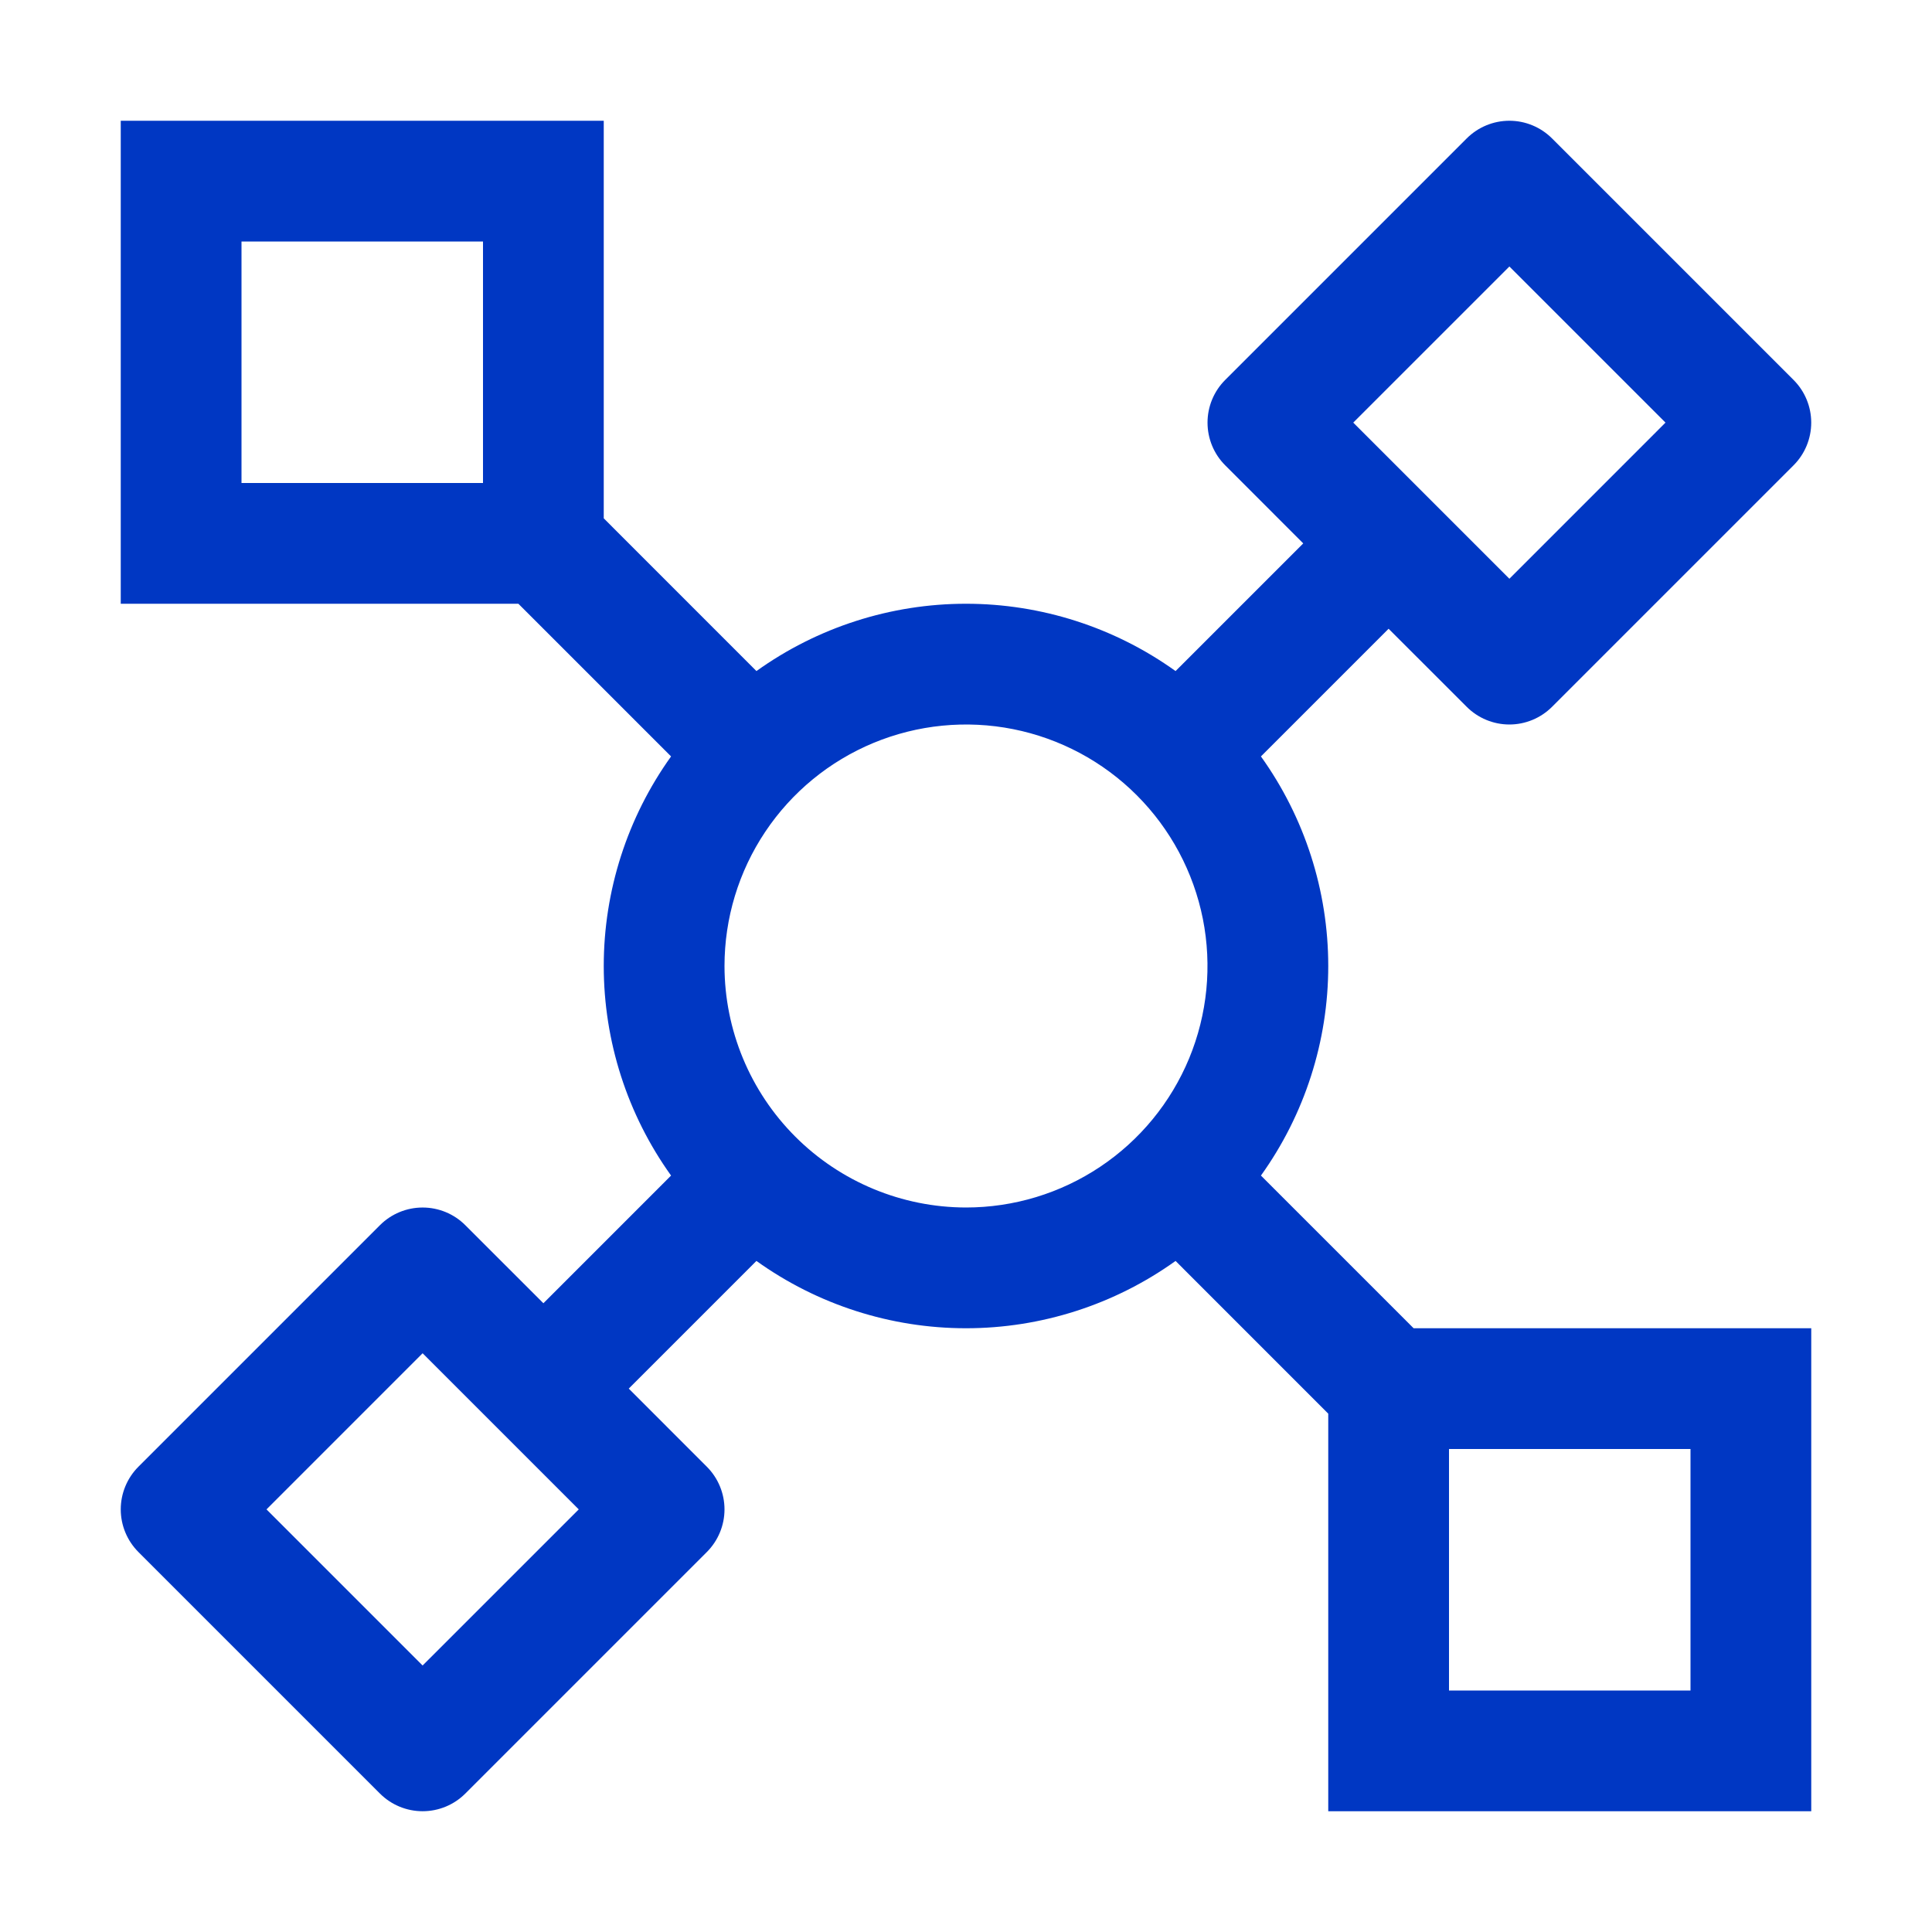 <svg width="70" height="70" viewBox="0 0 70 70" fill="none" xmlns="http://www.w3.org/2000/svg">
<path d="M45.686 42.593C47.272 40.379 48.125 37.724 48.125 35C48.125 32.276 47.272 29.621 45.686 27.407L50.312 22.781L53.141 25.609C53.551 26.019 54.108 26.25 54.688 26.25C55.267 26.25 55.824 26.019 56.234 25.609L64.984 16.859C65.394 16.449 65.624 15.893 65.624 15.312C65.624 14.732 65.394 14.176 64.984 13.766L56.234 5.016C55.824 4.606 55.267 4.375 54.688 4.375C54.108 4.375 53.551 4.606 53.141 5.016L44.391 13.766C43.981 14.176 43.751 14.732 43.751 15.312C43.751 15.893 43.981 16.449 44.391 16.859L47.219 19.688L42.593 24.314C40.379 22.728 37.724 21.875 35 21.875C32.276 21.875 29.621 22.728 27.407 24.314L21.875 18.78V4.375H4.375V21.875H18.782L24.314 27.407C22.728 29.621 21.875 32.276 21.875 35C21.875 37.724 22.728 40.379 24.314 42.593L19.688 47.219L16.859 44.391C16.449 43.981 15.893 43.751 15.312 43.751C14.732 43.751 14.176 43.981 13.766 44.391L5.016 53.141C4.606 53.551 4.375 54.108 4.375 54.688C4.375 55.267 4.606 55.824 5.016 56.234L13.766 64.984C14.176 65.394 14.732 65.624 15.312 65.624C15.893 65.624 16.449 65.394 16.859 64.984L25.609 56.234C26.019 55.824 26.25 55.267 26.25 54.688C26.25 54.108 26.019 53.551 25.609 53.141L22.781 50.312L27.407 45.686C29.621 47.272 32.276 48.125 35 48.125C37.724 48.125 40.379 47.272 42.593 45.686L48.125 51.22V65.625H65.625V48.125H51.218L45.686 42.593ZM54.688 9.656L60.344 15.312L54.688 20.969L49.031 15.312L54.688 9.656ZM15.312 60.344L9.656 54.688L15.312 49.031L20.969 54.688L15.312 60.344ZM17.5 17.5H8.75V8.75H17.5V17.5ZM26.25 35C26.25 33.269 26.763 31.578 27.725 30.139C28.686 28.7 30.053 27.578 31.651 26.916C33.25 26.254 35.01 26.081 36.707 26.418C38.404 26.756 39.964 27.589 41.187 28.813C42.411 30.037 43.244 31.596 43.582 33.293C43.919 34.99 43.746 36.75 43.084 38.349C42.422 39.947 41.3 41.314 39.861 42.275C38.422 43.237 36.731 43.75 35 43.75C32.68 43.747 30.456 42.824 28.816 41.184C27.176 39.544 26.253 37.32 26.25 35ZM52.5 52.5H61.25V61.25H52.5V52.5Z" fill="#0037C3"/>
</svg>
